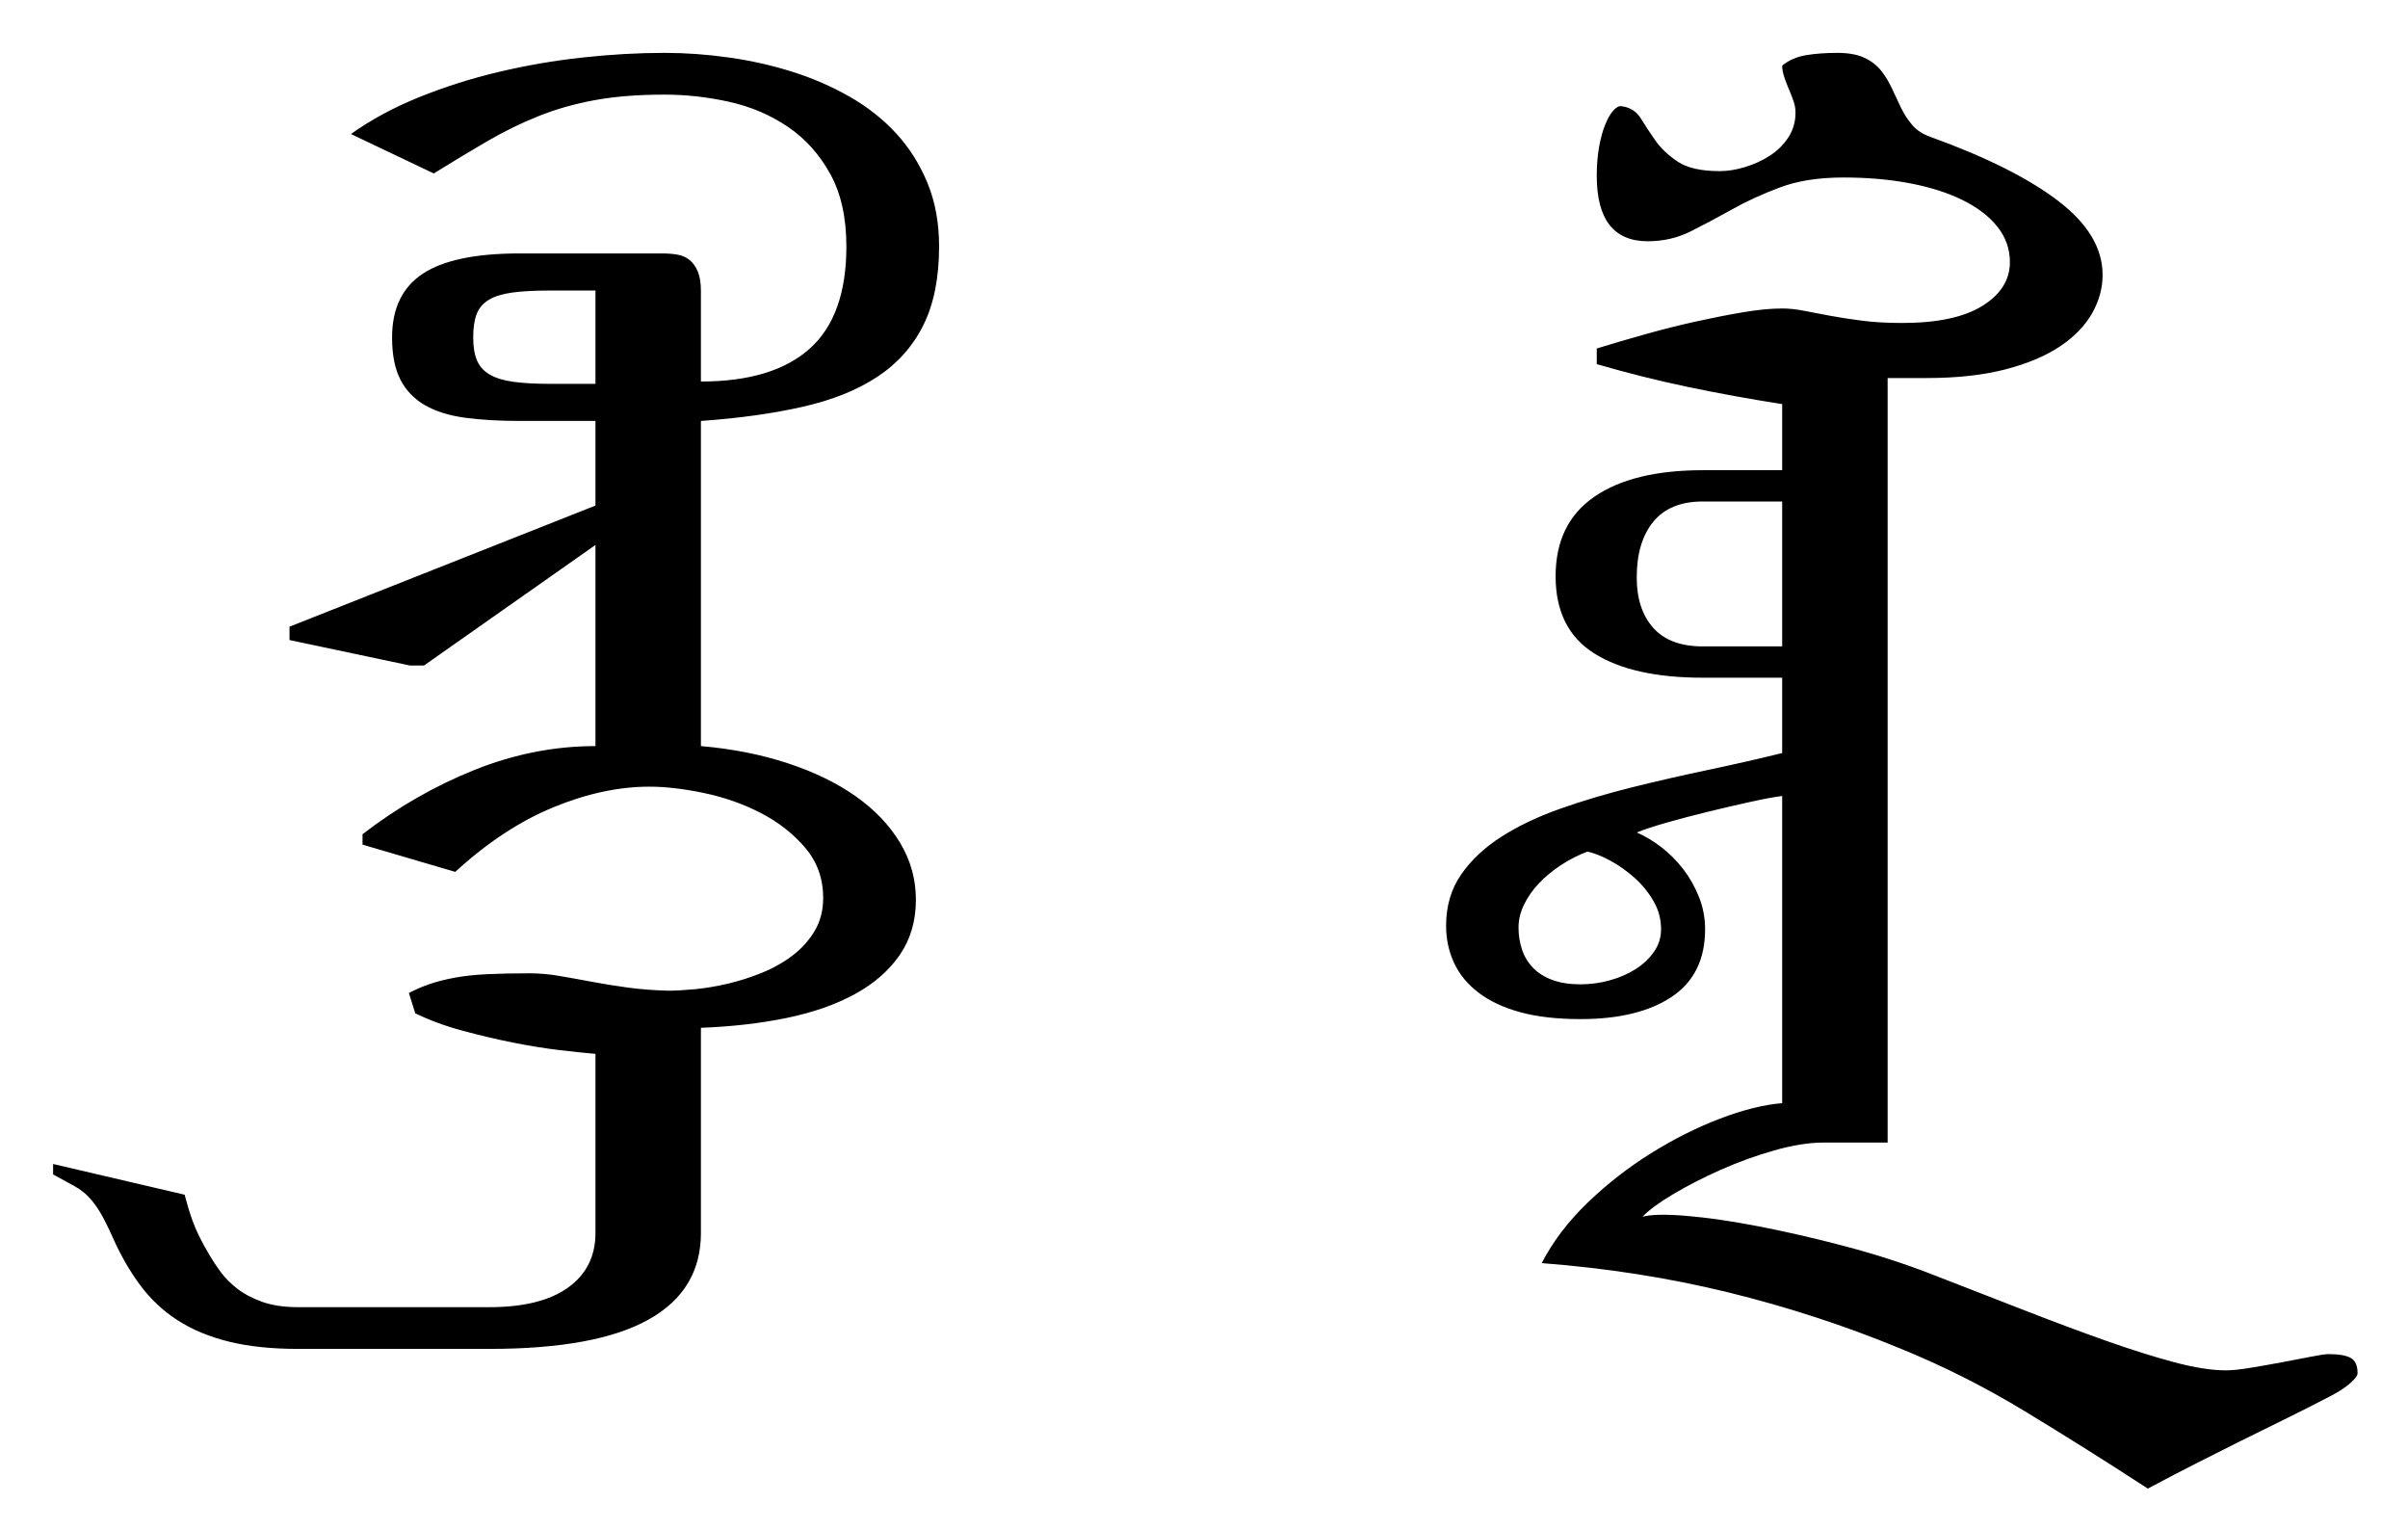 <?xml version="1.0" encoding="UTF-8" standalone="no"?>
<!-- Created with Inkscape (http://www.inkscape.org/) -->
<svg
   xmlns:svg="http://www.w3.org/2000/svg"
   xmlns="http://www.w3.org/2000/svg"
   version="1.0"
   width="425"
   height="270"
   id="svg2388">
  <defs
     id="defs3" />
  <g
     transform="translate(-22.233,-18.378)"
     id="layer1">
    <path
       d="M 86.336,90.262 L 86.336,96.66 L 79.867,96.66 C 79.562,98.605 79.217,100.504 78.83,102.355 C 78.443,104.207 77.98,106.058 77.441,107.91 L 76.492,107.91 C 76.211,106.996 75.924,106.017 75.631,104.975 C 75.338,103.932 75.08,102.906 74.857,101.898 C 74.635,100.891 74.447,99.935 74.295,99.033 C 74.143,98.131 74.066,97.34 74.066,96.66 C 74.066,96.238 74.113,95.793 74.207,95.324 C 74.301,94.855 74.4,94.334 74.506,93.76 C 74.611,93.185 74.711,92.541 74.805,91.826 C 74.898,91.111 74.945,90.297 74.945,89.383 C 74.945,87.25 74.6,85.627 73.908,84.514 C 73.217,83.4 72.332,82.844 71.254,82.844 C 70.457,82.844 69.742,83.096 69.109,83.6 C 68.477,84.103 67.937,84.807 67.492,85.709 C 67.047,86.611 66.707,87.678 66.473,88.908 C 66.238,90.139 66.121,91.48 66.121,92.933 C 66.121,94.434 66.32,95.717 66.719,96.783 C 67.117,97.85 67.562,98.822 68.055,99.701 C 68.547,100.58 68.992,101.418 69.391,102.215 C 69.789,103.012 69.988,103.879 69.988,104.816 C 69.988,106.879 68.664,107.91 66.016,107.91 C 65.383,107.91 64.803,107.863 64.275,107.769 C 63.748,107.676 63.297,107.553 62.922,107.4 C 62.547,107.248 62.26,107.084 62.061,106.908 C 61.861,106.732 61.773,106.562 61.797,106.398 C 61.867,105.883 62.113,105.496 62.535,105.238 C 62.957,104.98 63.402,104.687 63.871,104.359 C 64.34,104.031 64.768,103.58 65.154,103.006 C 65.541,102.432 65.734,101.582 65.734,100.457 C 65.734,99.965 65.652,99.449 65.488,98.91 C 65.324,98.371 65.096,97.873 64.803,97.416 C 64.51,96.959 64.141,96.584 63.695,96.291 C 63.25,95.998 62.746,95.851 62.184,95.851 C 61.949,95.851 61.715,95.892 61.48,95.975 C 61.246,96.057 61.006,96.15 60.76,96.256 C 60.514,96.361 60.268,96.455 60.021,96.537 C 59.775,96.619 59.547,96.66 59.336,96.66 C 59.008,96.262 58.797,95.781 58.703,95.219 C 58.609,94.656 58.562,94.023 58.562,93.32 C 58.562,92.641 58.662,92.09 58.861,91.668 C 59.061,91.246 59.324,90.906 59.652,90.648 C 59.98,90.391 60.338,90.174 60.725,89.998 C 61.111,89.822 61.498,89.641 61.885,89.453 C 62.271,89.266 62.623,89.037 62.939,88.767 C 63.256,88.498 63.496,88.129 63.66,87.66 C 64.879,84.285 66.174,81.701 67.545,79.908 C 68.916,78.115 70.41,77.219 72.027,77.219 C 72.824,77.219 73.598,77.43 74.348,77.851 C 75.098,78.273 75.766,78.918 76.352,79.785 C 76.937,80.652 77.406,81.76 77.758,83.107 C 78.109,84.455 78.285,86.055 78.285,87.906 L 78.285,90.262 L 86.336,90.262 z M 103.422,90.262 L 103.422,96.66 L 96.461,96.66 L 96.461,101.476 C 96.461,104.312 95.969,106.51 94.984,108.068 C 94,109.627 92.441,110.406 90.309,110.406 C 88.176,110.406 86.57,109.627 85.492,108.068 C 84.414,106.51 83.875,104.312 83.875,101.476 L 83.875,96.66 L 83.875,90.262 L 103.422,90.262 z M 94.562,96.66 L 85.773,96.66 L 85.773,101.476 C 85.773,102.812 86.184,103.814 87.004,104.482 C 87.824,105.15 88.949,105.484 90.379,105.484 C 91.668,105.484 92.687,105.15 93.438,104.482 C 94.187,103.814 94.562,102.812 94.562,101.476 L 94.562,96.66 z M 107.008,108.473 C 107.219,109.035 107.494,109.574 107.834,110.09 C 108.174,110.605 108.543,111.051 108.941,111.426 C 109.34,111.801 109.768,112.1 110.225,112.322 C 110.682,112.545 111.145,112.656 111.613,112.656 C 112.082,112.656 112.527,112.586 112.949,112.445 C 113.371,112.305 113.74,112.082 114.057,111.777 C 114.373,111.473 114.619,111.08 114.795,110.6 C 114.971,110.119 115.059,109.551 115.059,108.894 C 115.059,108.285 114.977,107.687 114.812,107.101 C 114.648,106.516 114.42,105.994 114.127,105.537 C 113.834,105.08 113.482,104.711 113.072,104.43 C 112.662,104.148 112.211,104.008 111.719,104.008 C 111.109,104.008 110.541,104.16 110.014,104.465 C 109.486,104.769 109.018,105.15 108.607,105.607 C 108.197,106.064 107.852,106.551 107.57,107.066 C 107.289,107.582 107.102,108.051 107.008,108.473 L 107.008,108.473 z M 123.707,90.262 L 123.707,96.66 L 103.633,96.66 C 103.703,97.176 103.826,97.832 104.002,98.629 C 104.178,99.426 104.371,100.258 104.582,101.125 C 104.793,101.992 105.01,102.818 105.232,103.603 C 105.455,104.389 105.66,105.016 105.848,105.484 C 106.059,104.992 106.352,104.5 106.727,104.008 C 107.102,103.516 107.547,103.07 108.062,102.672 C 108.578,102.273 109.146,101.951 109.768,101.705 C 110.389,101.459 111.039,101.336 111.719,101.336 C 113.547,101.336 114.912,102.01 115.814,103.357 C 116.717,104.705 117.168,106.551 117.168,108.894 C 117.168,110.324 117.027,111.549 116.746,112.568 C 116.465,113.588 116.066,114.432 115.551,115.1 C 115.035,115.767 114.432,116.26 113.74,116.576 C 113.049,116.892 112.305,117.051 111.508,117.051 C 110.312,117.051 109.275,116.746 108.396,116.137 C 107.518,115.527 106.75,114.707 106.094,113.676 C 105.438,112.644 104.869,111.443 104.389,110.072 C 103.908,108.701 103.48,107.26 103.105,105.748 C 102.73,104.236 102.379,102.701 102.051,101.142 C 101.723,99.584 101.383,98.09 101.031,96.66 L 101.031,90.262 L 123.707,90.262 z M 145.645,74.476 C 144.027,76.961 142.469,79.439 140.969,81.912 C 139.469,84.385 138.191,86.922 137.137,89.523 C 135.754,92.875 134.623,96.344 133.744,99.93 C 132.865,103.516 132.273,107.289 131.969,111.25 C 130.656,110.57 129.432,109.639 128.295,108.455 C 127.158,107.271 126.162,105.994 125.307,104.623 C 124.451,103.252 123.754,101.863 123.215,100.457 C 122.676,99.051 122.359,97.785 122.266,96.66 L 121.281,96.66 L 121.281,90.262 L 124.656,90.262 L 124.656,94.129 C 124.656,95.019 124.814,96.021 125.131,97.135 C 125.447,98.248 125.84,99.332 126.309,100.387 C 126.777,101.441 127.27,102.402 127.785,103.269 C 128.301,104.137 128.758,104.758 129.156,105.133 C 129.016,104.617 128.998,103.726 129.104,102.461 C 129.209,101.195 129.42,99.742 129.736,98.101 C 130.053,96.461 130.451,94.726 130.932,92.898 C 131.412,91.07 131.969,89.336 132.602,87.695 C 133.375,85.703 134.113,83.805 134.816,82 C 135.52,80.195 136.141,78.531 136.68,77.008 C 137.219,75.484 137.652,74.107 137.98,72.877 C 138.309,71.646 138.473,70.598 138.473,69.73 C 138.473,69.355 138.42,68.852 138.314,68.219 C 138.209,67.586 138.098,66.953 137.98,66.32 C 137.863,65.687 137.752,65.107 137.646,64.58 C 137.541,64.053 137.488,63.695 137.488,63.508 C 137.488,62.898 137.564,62.453 137.717,62.172 C 137.869,61.891 138.18,61.75 138.648,61.75 C 138.789,61.75 138.988,61.896 139.246,62.189 C 139.504,62.482 139.75,62.852 139.984,63.297 C 140.547,64.375 141.045,65.359 141.479,66.25 C 141.912,67.141 142.34,68.008 142.762,68.851 C 143.184,69.695 143.623,70.568 144.08,71.471 C 144.537,72.373 145.059,73.375 145.645,74.476 L 145.645,74.476 z M 103.035,162.262 L 103.035,168.66 L 88.41,168.66 L 95.723,179.066 L 95.723,179.91 L 94.176,187.223 L 93.367,187.223 L 86.02,168.66 L 80.887,168.66 L 80.887,173.266 C 80.887,174.508 80.822,175.609 80.693,176.57 C 80.564,177.531 80.312,178.34 79.938,178.996 C 79.562,179.652 79.047,180.15 78.391,180.49 C 77.734,180.83 76.879,181 75.824,181 C 74.066,181 72.777,180.379 71.957,179.137 C 71.137,177.894 70.727,175.937 70.727,173.266 L 70.727,164.617 C 70.727,164.289 70.75,163.984 70.797,163.703 C 70.844,163.422 70.949,163.176 71.113,162.965 C 71.277,162.754 71.512,162.584 71.816,162.455 C 72.121,162.326 72.52,162.262 73.012,162.262 L 78.496,162.262 C 78.496,159.355 77.834,157.158 76.51,155.67 C 75.186,154.182 73.117,153.437 70.305,153.437 C 68.547,153.437 67.076,153.766 65.893,154.422 C 64.709,155.078 63.76,155.934 63.045,156.988 C 62.33,158.043 61.826,159.226 61.533,160.539 C 61.24,161.851 61.094,163.164 61.094,164.476 C 61.094,166.07 61.205,167.476 61.428,168.695 C 61.65,169.914 61.973,171.051 62.395,172.105 C 62.816,173.16 63.32,174.191 63.906,175.199 C 64.492,176.207 65.148,177.297 65.875,178.469 L 63.484,183.496 C 62.617,182.277 61.873,180.9 61.252,179.365 C 60.631,177.83 60.121,176.225 59.723,174.549 C 59.324,172.873 59.031,171.174 58.844,169.451 C 58.656,167.728 58.562,166.07 58.562,164.476 C 58.562,163.187 58.656,161.881 58.844,160.557 C 59.031,159.232 59.318,157.955 59.705,156.725 C 60.092,155.494 60.596,154.334 61.217,153.244 C 61.838,152.154 62.582,151.211 63.449,150.414 C 64.316,149.617 65.318,148.984 66.455,148.516 C 67.592,148.047 68.875,147.812 70.305,147.812 C 72.203,147.812 73.791,148.129 75.068,148.762 C 76.346,149.394 77.389,150.32 78.197,151.539 C 79.006,152.758 79.615,154.269 80.025,156.074 C 80.436,157.879 80.723,159.941 80.887,162.262 L 103.035,162.262 z M 78.637,168.66 L 72.977,168.66 L 72.977,171.437 C 72.977,172.351 73.018,173.107 73.1,173.705 C 73.182,174.303 73.328,174.777 73.539,175.129 C 73.75,175.48 74.037,175.726 74.4,175.867 C 74.764,176.008 75.238,176.078 75.824,176.078 C 76.387,176.078 76.85,176.002 77.213,175.85 C 77.576,175.697 77.863,175.439 78.074,175.076 C 78.285,174.713 78.432,174.232 78.514,173.635 C 78.596,173.037 78.637,172.305 78.637,171.437 L 78.637,168.66 z M 137.172,175.094 L 137.172,186.695 C 137.172,188.312 137.025,189.713 136.732,190.896 C 136.439,192.08 136.012,193.111 135.449,193.99 C 134.887,194.869 134.184,195.625 133.34,196.258 C 132.496,196.891 131.523,197.453 130.422,197.945 C 129.789,198.226 129.285,198.478 128.91,198.701 C 128.535,198.924 128.219,199.158 127.961,199.404 C 127.703,199.65 127.48,199.943 127.293,200.283 C 127.105,200.623 126.871,201.051 126.59,201.566 L 125.957,201.566 L 127.82,193.586 C 128.078,193.516 128.33,193.445 128.576,193.375 C 128.822,193.305 129.092,193.217 129.385,193.111 C 129.678,193.006 129.994,192.871 130.334,192.707 C 130.674,192.543 131.078,192.32 131.547,192.039 C 131.828,191.875 132.144,191.664 132.496,191.406 C 132.848,191.148 133.182,190.82 133.498,190.422 C 133.814,190.023 134.084,189.519 134.307,188.91 C 134.529,188.301 134.641,187.562 134.641,186.695 L 134.641,175.094 C 134.641,173.008 134.242,171.414 133.445,170.312 C 132.648,169.211 131.547,168.66 130.141,168.66 L 119.277,168.66 C 119.23,169.223 119.154,169.949 119.049,170.84 C 118.943,171.73 118.791,172.674 118.592,173.67 C 118.393,174.666 118.152,175.685 117.871,176.728 C 117.59,177.771 117.238,178.726 116.816,179.594 L 115.586,179.98 C 115.375,179.582 115.193,179.16 115.041,178.715 C 114.889,178.269 114.76,177.76 114.654,177.185 C 114.549,176.611 114.478,175.955 114.443,175.217 C 114.408,174.478 114.391,173.617 114.391,172.633 C 114.391,172.07 114.443,171.478 114.549,170.857 C 114.654,170.236 114.771,169.586 114.9,168.906 C 115.029,168.226 115.146,167.5 115.252,166.726 C 115.357,165.953 115.422,165.133 115.445,164.266 C 115.445,163.82 115.416,163.281 115.357,162.648 C 115.299,162.016 115.187,161.348 115.023,160.644 C 114.859,159.941 114.637,159.244 114.355,158.553 C 114.074,157.861 113.723,157.24 113.301,156.689 C 112.879,156.139 112.381,155.693 111.807,155.353 C 111.232,155.014 110.57,154.844 109.82,154.844 C 108.648,154.844 107.635,155.207 106.779,155.933 C 105.924,156.66 105.221,157.557 104.67,158.623 C 104.119,159.689 103.715,160.838 103.457,162.068 C 103.199,163.299 103.07,164.406 103.07,165.391 C 103.07,167.242 103.486,169.182 104.318,171.209 C 105.15,173.236 106.457,175.223 108.238,177.168 L 106.586,182.793 L 105.953,182.793 C 104.312,180.66 103.012,178.392 102.051,175.99 C 101.09,173.588 100.609,171.144 100.609,168.66 L 100.609,162.262 C 100.773,160.363 101.119,158.611 101.646,157.006 C 102.174,155.4 102.842,154.023 103.65,152.875 C 104.459,151.726 105.396,150.83 106.463,150.185 C 107.529,149.541 108.684,149.219 109.926,149.219 C 111.215,149.219 112.334,149.547 113.283,150.203 C 114.232,150.859 115.023,151.768 115.656,152.928 C 116.289,154.088 116.77,155.465 117.098,157.058 C 117.426,158.652 117.625,160.387 117.695,162.262 L 130.141,162.262 C 132.461,162.262 134.213,163.322 135.396,165.443 C 136.58,167.564 137.172,170.781 137.172,175.094 L 137.172,175.094 z "
       transform="matrix(0,2.909,-2.909,0,617.962,-142.65)"
       style="font-size:72px;font-style:normal;font-variant:normal;font-weight:normal;font-stretch:normal;text-align:start;line-height:100%;writing-mode:lr-tb;text-anchor:start;font-family:Mongolian Baiti"
       id="flowRoot2394" />
  </g>
</svg>
